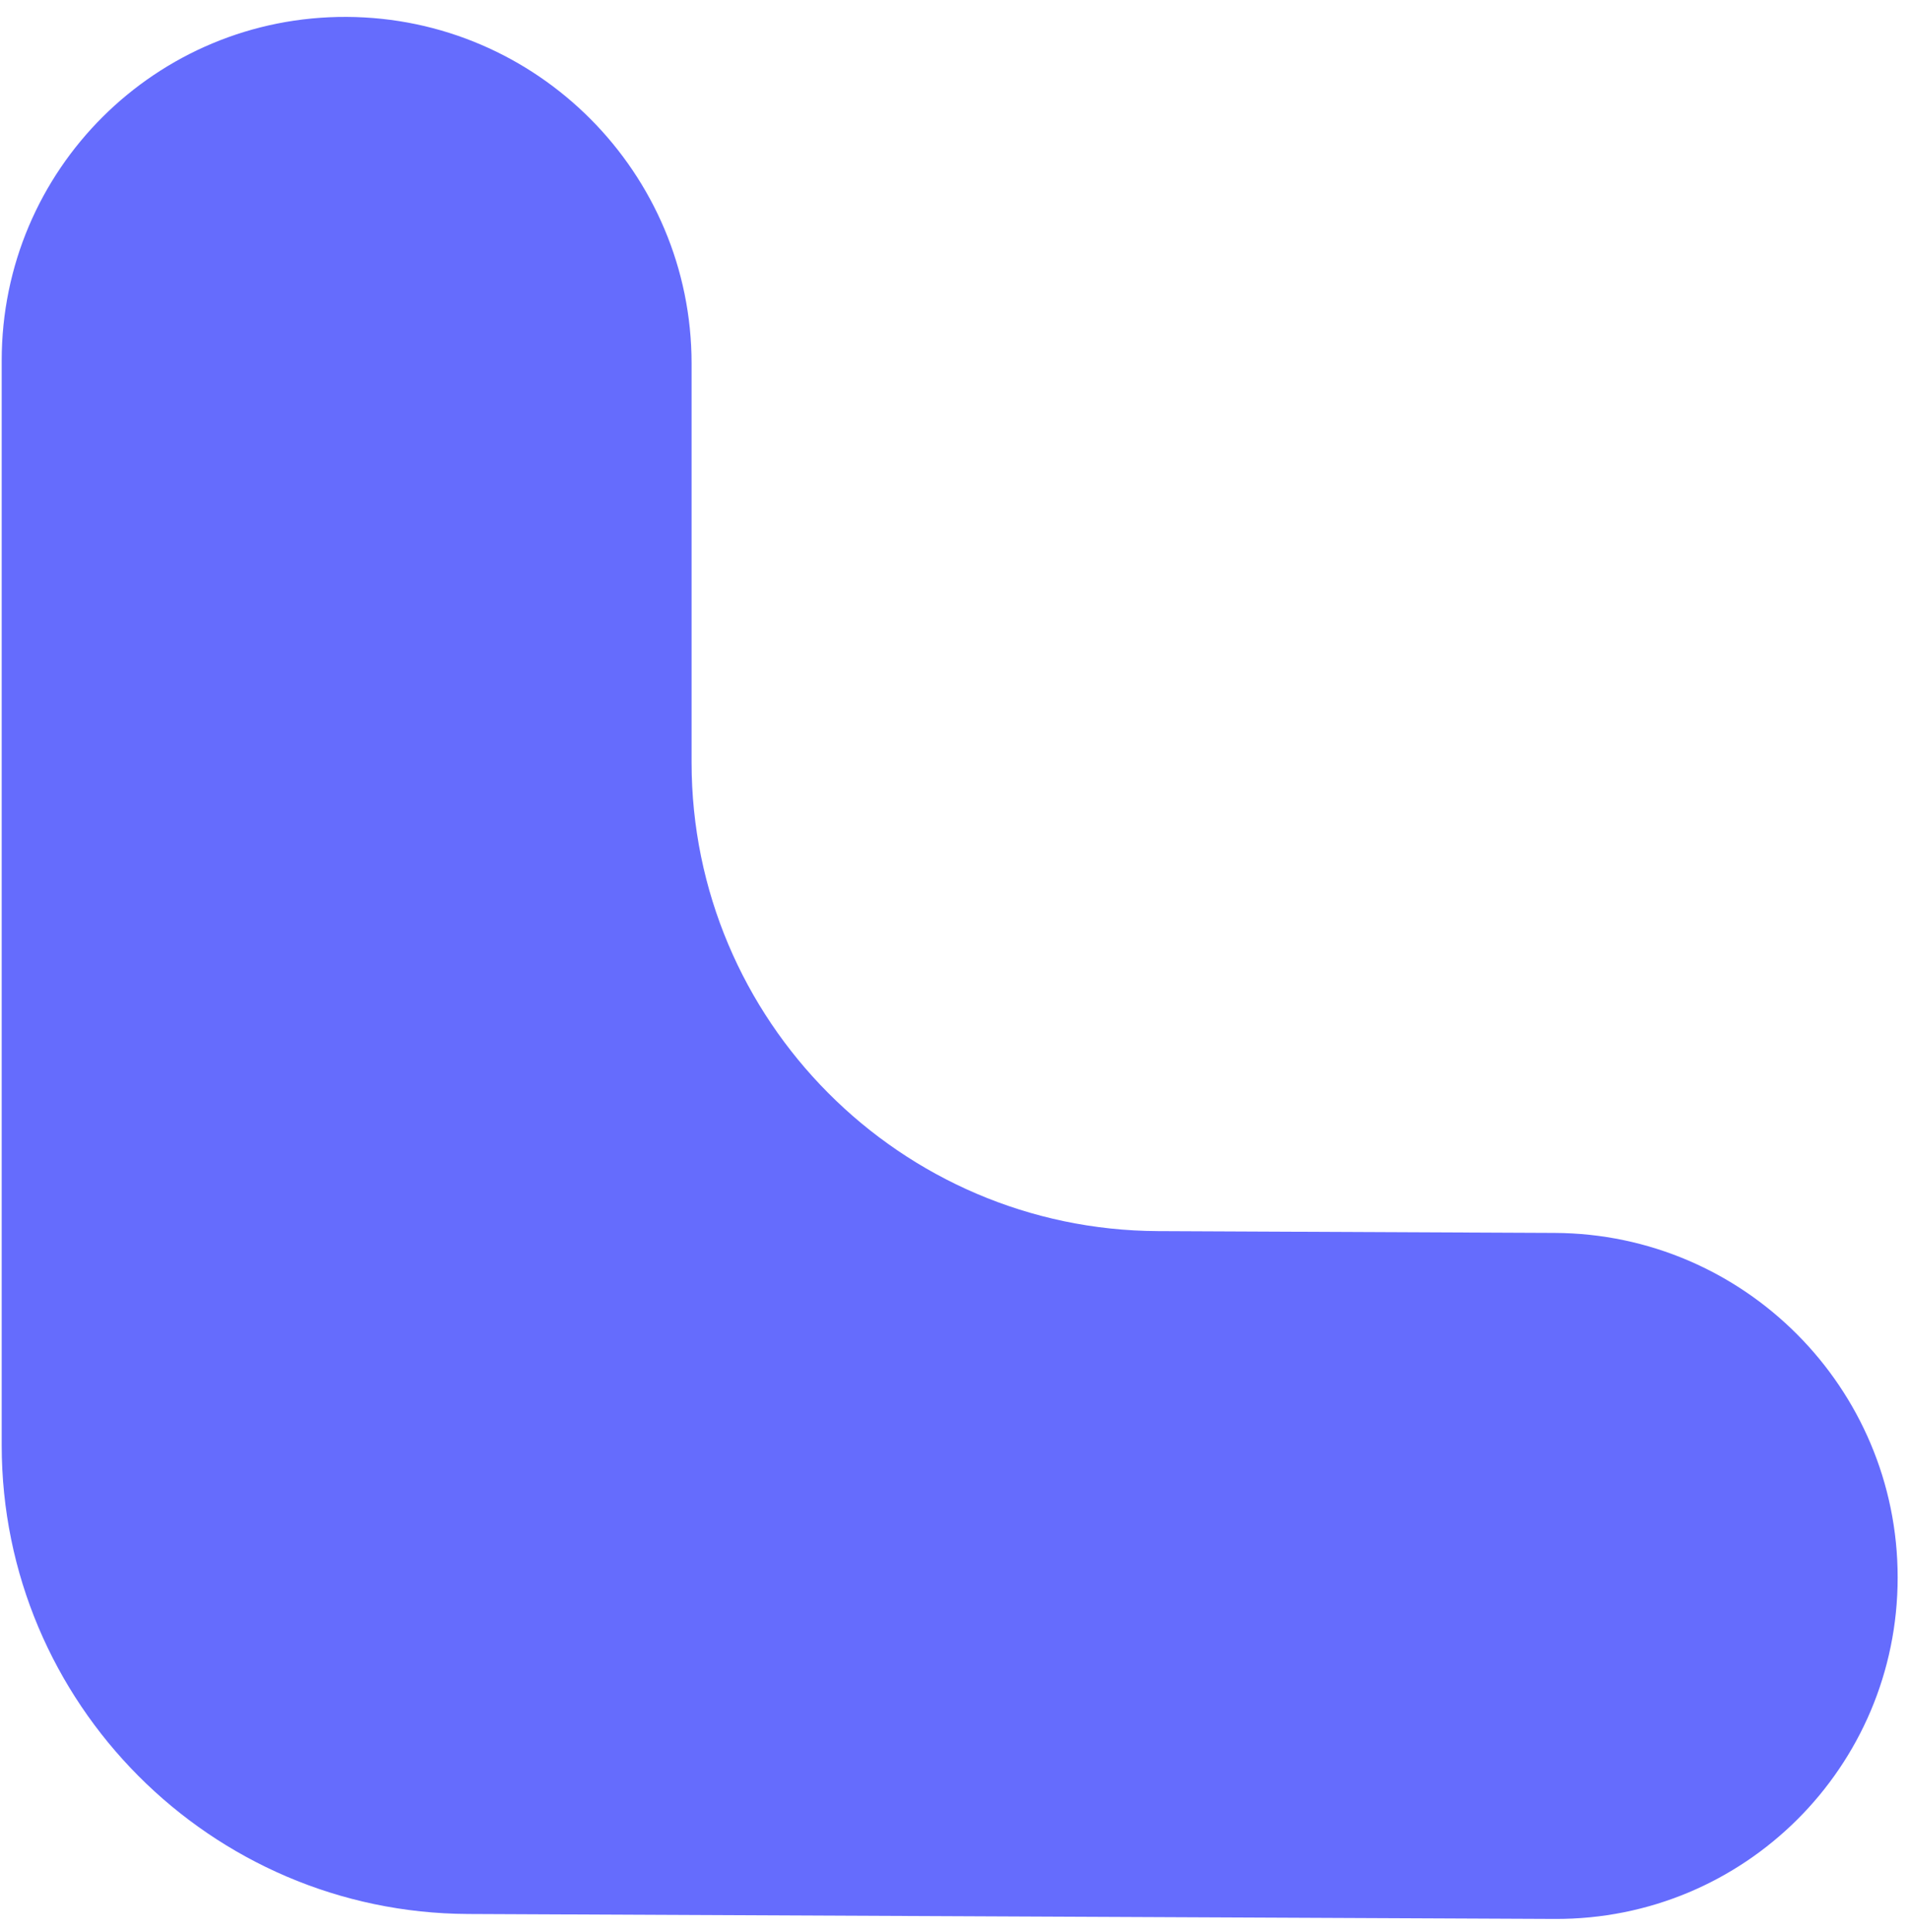 <?xml version="1.0" encoding="UTF-8"?> <svg xmlns="http://www.w3.org/2000/svg" width="83" height="84" viewBox="0 0 83 84" fill="none"><path d="M67.598 53.603C75.832 53.64 82.507 60.347 82.507 68.583C82.507 76.819 75.832 83.466 67.598 83.428L20.352 83.213C9.153 83.162 0.074 74.04 0.074 62.837L0.074 15.668C0.074 7.383 6.789 0.697 15.071 0.735C23.354 0.773 30.069 7.52 30.069 15.805L30.069 33.148C30.069 44.351 39.148 53.474 50.347 53.524L67.598 53.603Z" fill="#656CFD"></path></svg> 